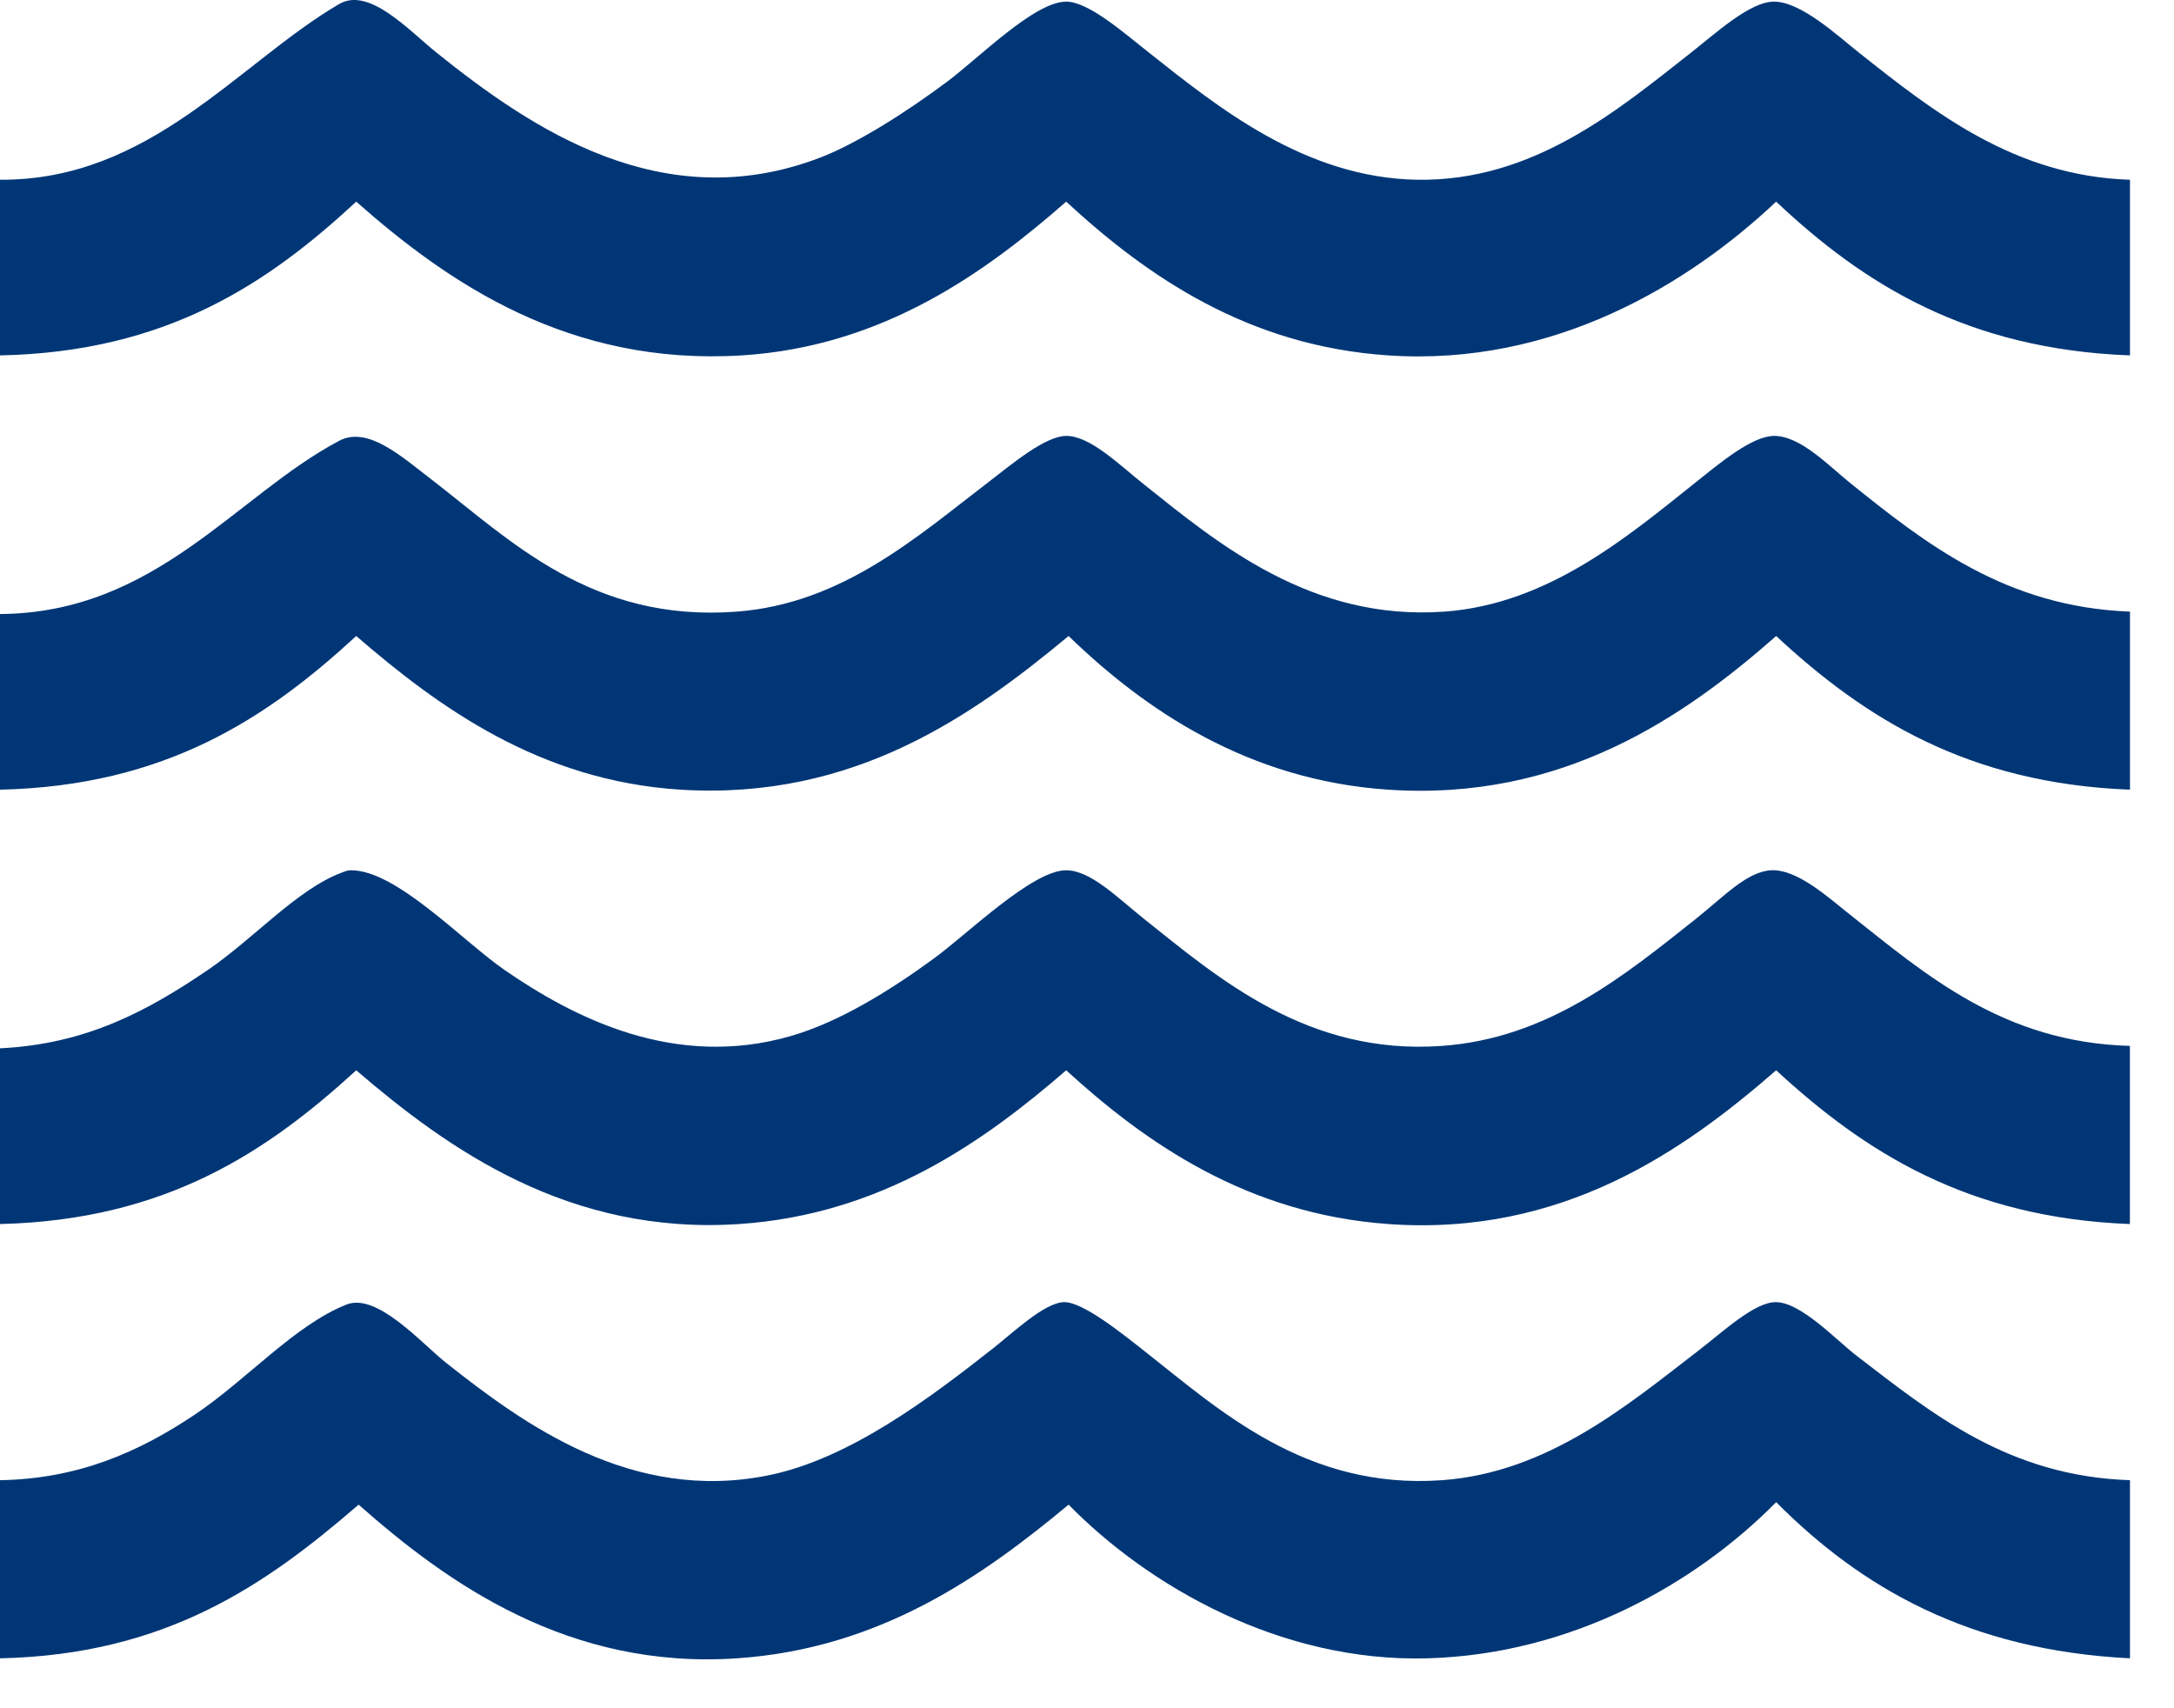 <svg width="28" height="22" viewBox="0 0 28 22" fill="none" xmlns="http://www.w3.org/2000/svg">
<path fill-rule="evenodd" clip-rule="evenodd" d="M27.433 2.315C27.433 3.069 27.433 3.823 27.433 4.577C25.334 4.498 23.998 3.655 22.876 2.597C21.757 3.652 20.017 4.721 17.88 4.577C16.081 4.457 14.782 3.567 13.732 2.597C12.69 3.51 11.37 4.464 9.553 4.577C7.325 4.715 5.769 3.64 4.588 2.597C3.452 3.65 2.146 4.534 0 4.577C0 3.823 0 3.069 0 2.315C1.938 2.326 3.068 0.814 4.368 0.052C4.755 -0.175 5.27 0.396 5.625 0.68C6.839 1.654 8.53 2.806 10.558 2.032C11.058 1.841 11.711 1.416 12.192 1.057C12.598 0.756 13.322 0.021 13.732 0.021C14.021 0.021 14.481 0.428 14.801 0.68C15.677 1.373 16.807 2.293 18.257 2.315C19.75 2.337 20.841 1.415 21.777 0.68C22.099 0.427 22.537 0.023 22.845 0.021C23.195 0.018 23.674 0.466 23.945 0.68C24.91 1.445 25.951 2.268 27.433 2.315Z" fill="#003676"/>
<path fill-rule="evenodd" clip-rule="evenodd" d="M27.433 7.877C27.433 8.641 27.433 9.405 27.433 10.17C25.335 10.089 24.006 9.24 22.876 8.191C21.698 9.227 20.13 10.321 17.88 10.17C16.082 10.05 14.752 9.149 13.763 8.191C12.543 9.203 11.008 10.309 8.767 10.17C6.95 10.057 5.644 9.103 4.588 8.191C3.448 9.24 2.141 10.122 0 10.17C0 9.416 0 8.662 0 7.908C2.01 7.894 3.036 6.382 4.368 5.677C4.737 5.481 5.176 5.883 5.562 6.179C6.573 6.957 7.618 8.019 9.49 7.877C10.85 7.773 11.811 6.912 12.727 6.212C13.04 5.971 13.463 5.615 13.732 5.614C14.04 5.613 14.409 5.98 14.738 6.242C15.687 6.999 16.884 8 18.603 7.877C19.946 7.78 20.974 6.901 21.84 6.212C22.16 5.956 22.563 5.619 22.845 5.614C23.182 5.609 23.547 5.992 23.819 6.212C24.796 6.998 25.829 7.816 27.433 7.877Z" fill="#003676"/>
<path fill-rule="evenodd" clip-rule="evenodd" d="M27.432 13.47C27.432 14.235 27.432 15 27.432 15.764C25.334 15.684 24.01 14.829 22.876 13.784C21.691 14.815 20.126 15.925 17.88 15.764C16.068 15.634 14.758 14.722 13.732 13.784C12.671 14.702 11.353 15.641 9.521 15.764C7.327 15.911 5.768 14.797 4.588 13.784C3.444 14.83 2.138 15.713 0 15.764C0 15.009 0 14.255 0 13.501C1.117 13.447 1.904 13.016 2.671 12.496C3.258 12.098 3.827 11.453 4.399 11.239C4.442 11.223 4.476 11.207 4.525 11.208C5.111 11.211 5.959 12.121 6.504 12.496C7.404 13.116 8.696 13.771 10.181 13.344C10.816 13.162 11.479 12.746 12.035 12.339C12.463 12.026 13.298 11.206 13.732 11.208C14.047 11.209 14.391 11.56 14.737 11.836C15.694 12.599 16.842 13.594 18.571 13.47C19.946 13.372 20.936 12.552 21.839 11.836C22.191 11.557 22.5 11.222 22.813 11.208C23.146 11.192 23.543 11.554 23.819 11.773C24.802 12.551 25.798 13.424 27.432 13.47Z" fill="#003676"/>
<path fill-rule="evenodd" clip-rule="evenodd" d="M27.433 19.063C27.433 19.828 27.433 20.593 27.433 21.357C25.35 21.252 23.968 20.443 22.876 19.346C21.848 20.389 20.248 21.306 18.383 21.357C16.497 21.41 14.794 20.43 13.763 19.378C12.673 20.283 11.35 21.232 9.49 21.357C7.331 21.503 5.772 20.398 4.619 19.378C3.438 20.397 2.154 21.311 0 21.357C0 20.593 0 19.828 0 19.063C1.005 19.046 1.787 18.703 2.514 18.215C3.181 17.767 3.795 17.066 4.462 16.801C4.856 16.645 5.425 17.297 5.75 17.555C6.745 18.341 8.134 19.358 9.898 19C10.944 18.788 11.988 17.996 12.789 17.366C13.038 17.171 13.446 16.78 13.7 16.77C13.939 16.76 14.447 17.17 14.737 17.398C15.694 18.15 16.815 19.189 18.571 19.063C19.935 18.966 20.97 18.09 21.87 17.398C22.187 17.155 22.601 16.764 22.876 16.77C23.199 16.775 23.65 17.259 23.913 17.461C24.889 18.21 25.869 19.011 27.433 19.063Z" fill="#003676"/>
</svg>
